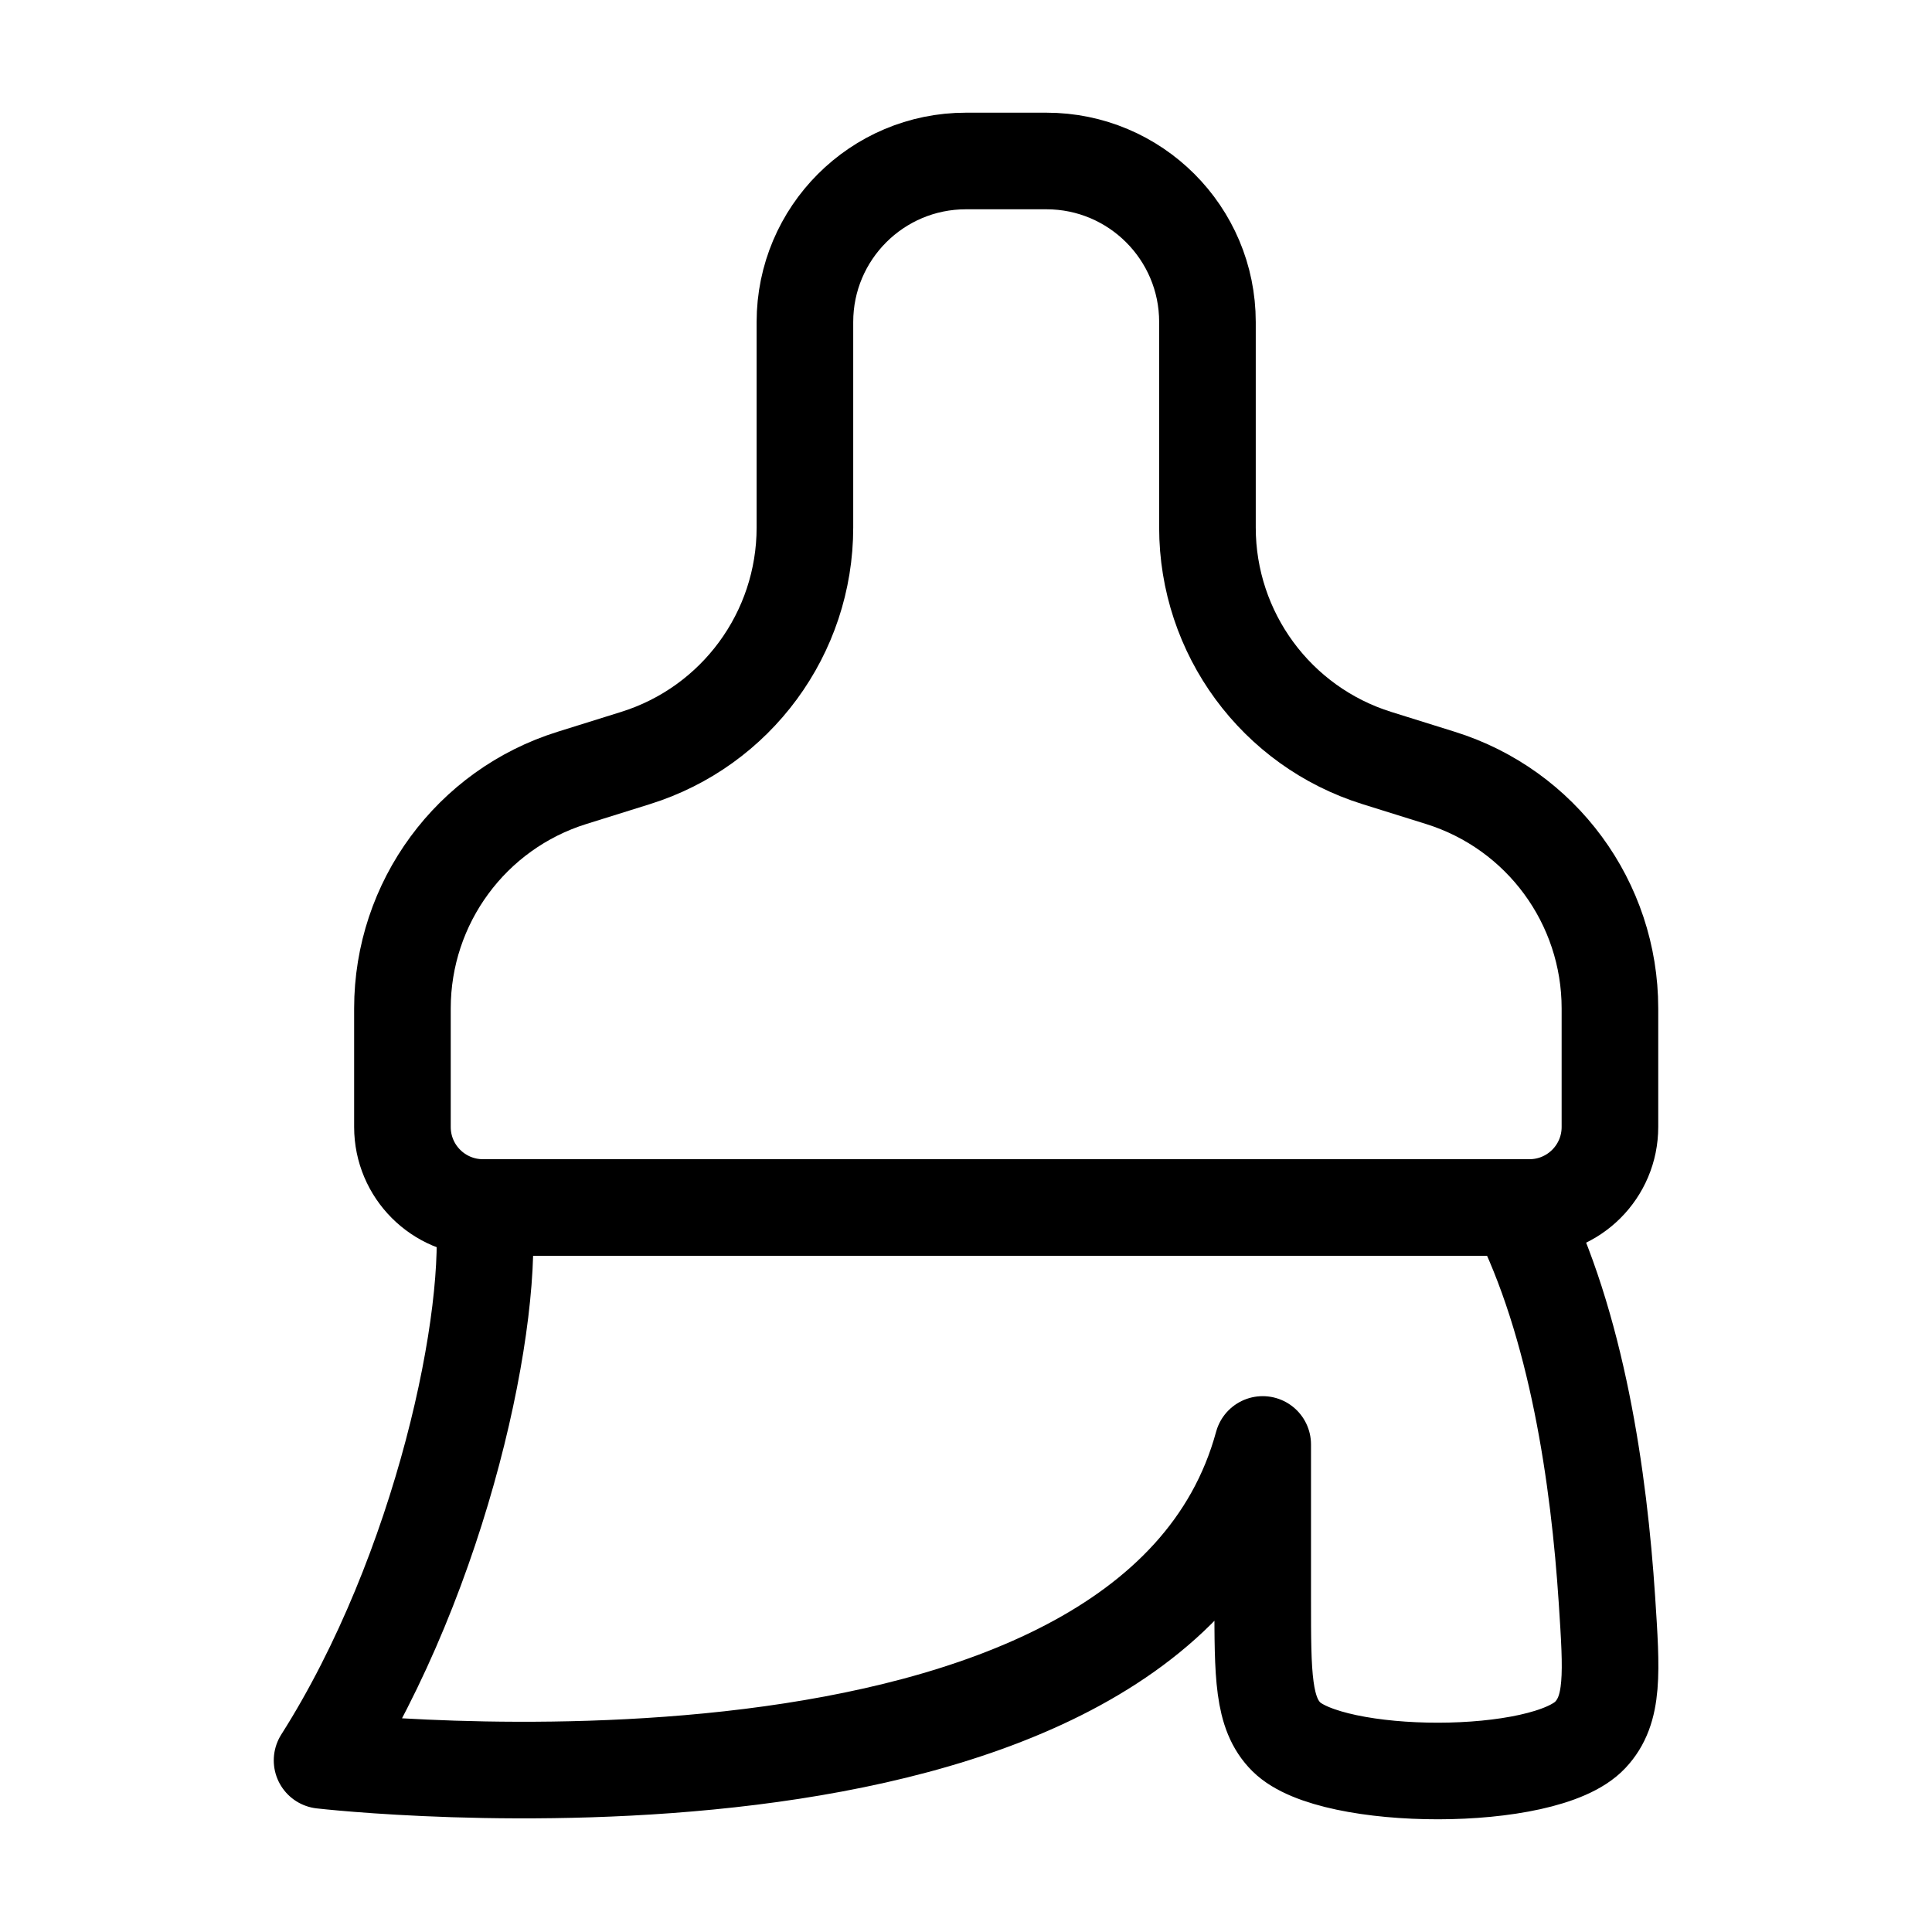 <svg width="40" height="40" viewBox="0 0 40 40" fill="none" xmlns="http://www.w3.org/2000/svg">
<path d="M16.665 6.667C16.665 4.826 18.158 3.333 19.999 3.333H21.665C23.506 3.333 24.999 4.826 24.999 6.667V10.922C24.999 13.11 26.421 15.044 28.509 15.695L29.821 16.105C31.91 16.756 33.332 18.69 33.332 20.878V23.333C33.332 24.254 32.586 25 31.665 25H9.999C9.078 25 8.332 24.254 8.332 23.333V20.878C8.332 18.69 9.754 16.756 11.843 16.105L13.155 15.695C15.243 15.044 16.665 13.11 16.665 10.922V6.667Z" stroke="black" stroke-width="2"/>
<path d="M10.005 25C10.265 27.18 9.161 32.522 6.668 36.447C6.668 36.447 23.822 38.432 26.143 29.906V33.119C26.143 34.688 26.143 35.472 26.632 35.959C27.572 36.896 31.983 36.922 32.924 35.92C33.419 35.394 33.369 34.636 33.27 33.122C33.106 30.624 32.657 27.426 31.422 25" stroke="black" stroke-width="2" stroke-linecap="round" stroke-linejoin="round"/>
</svg>
